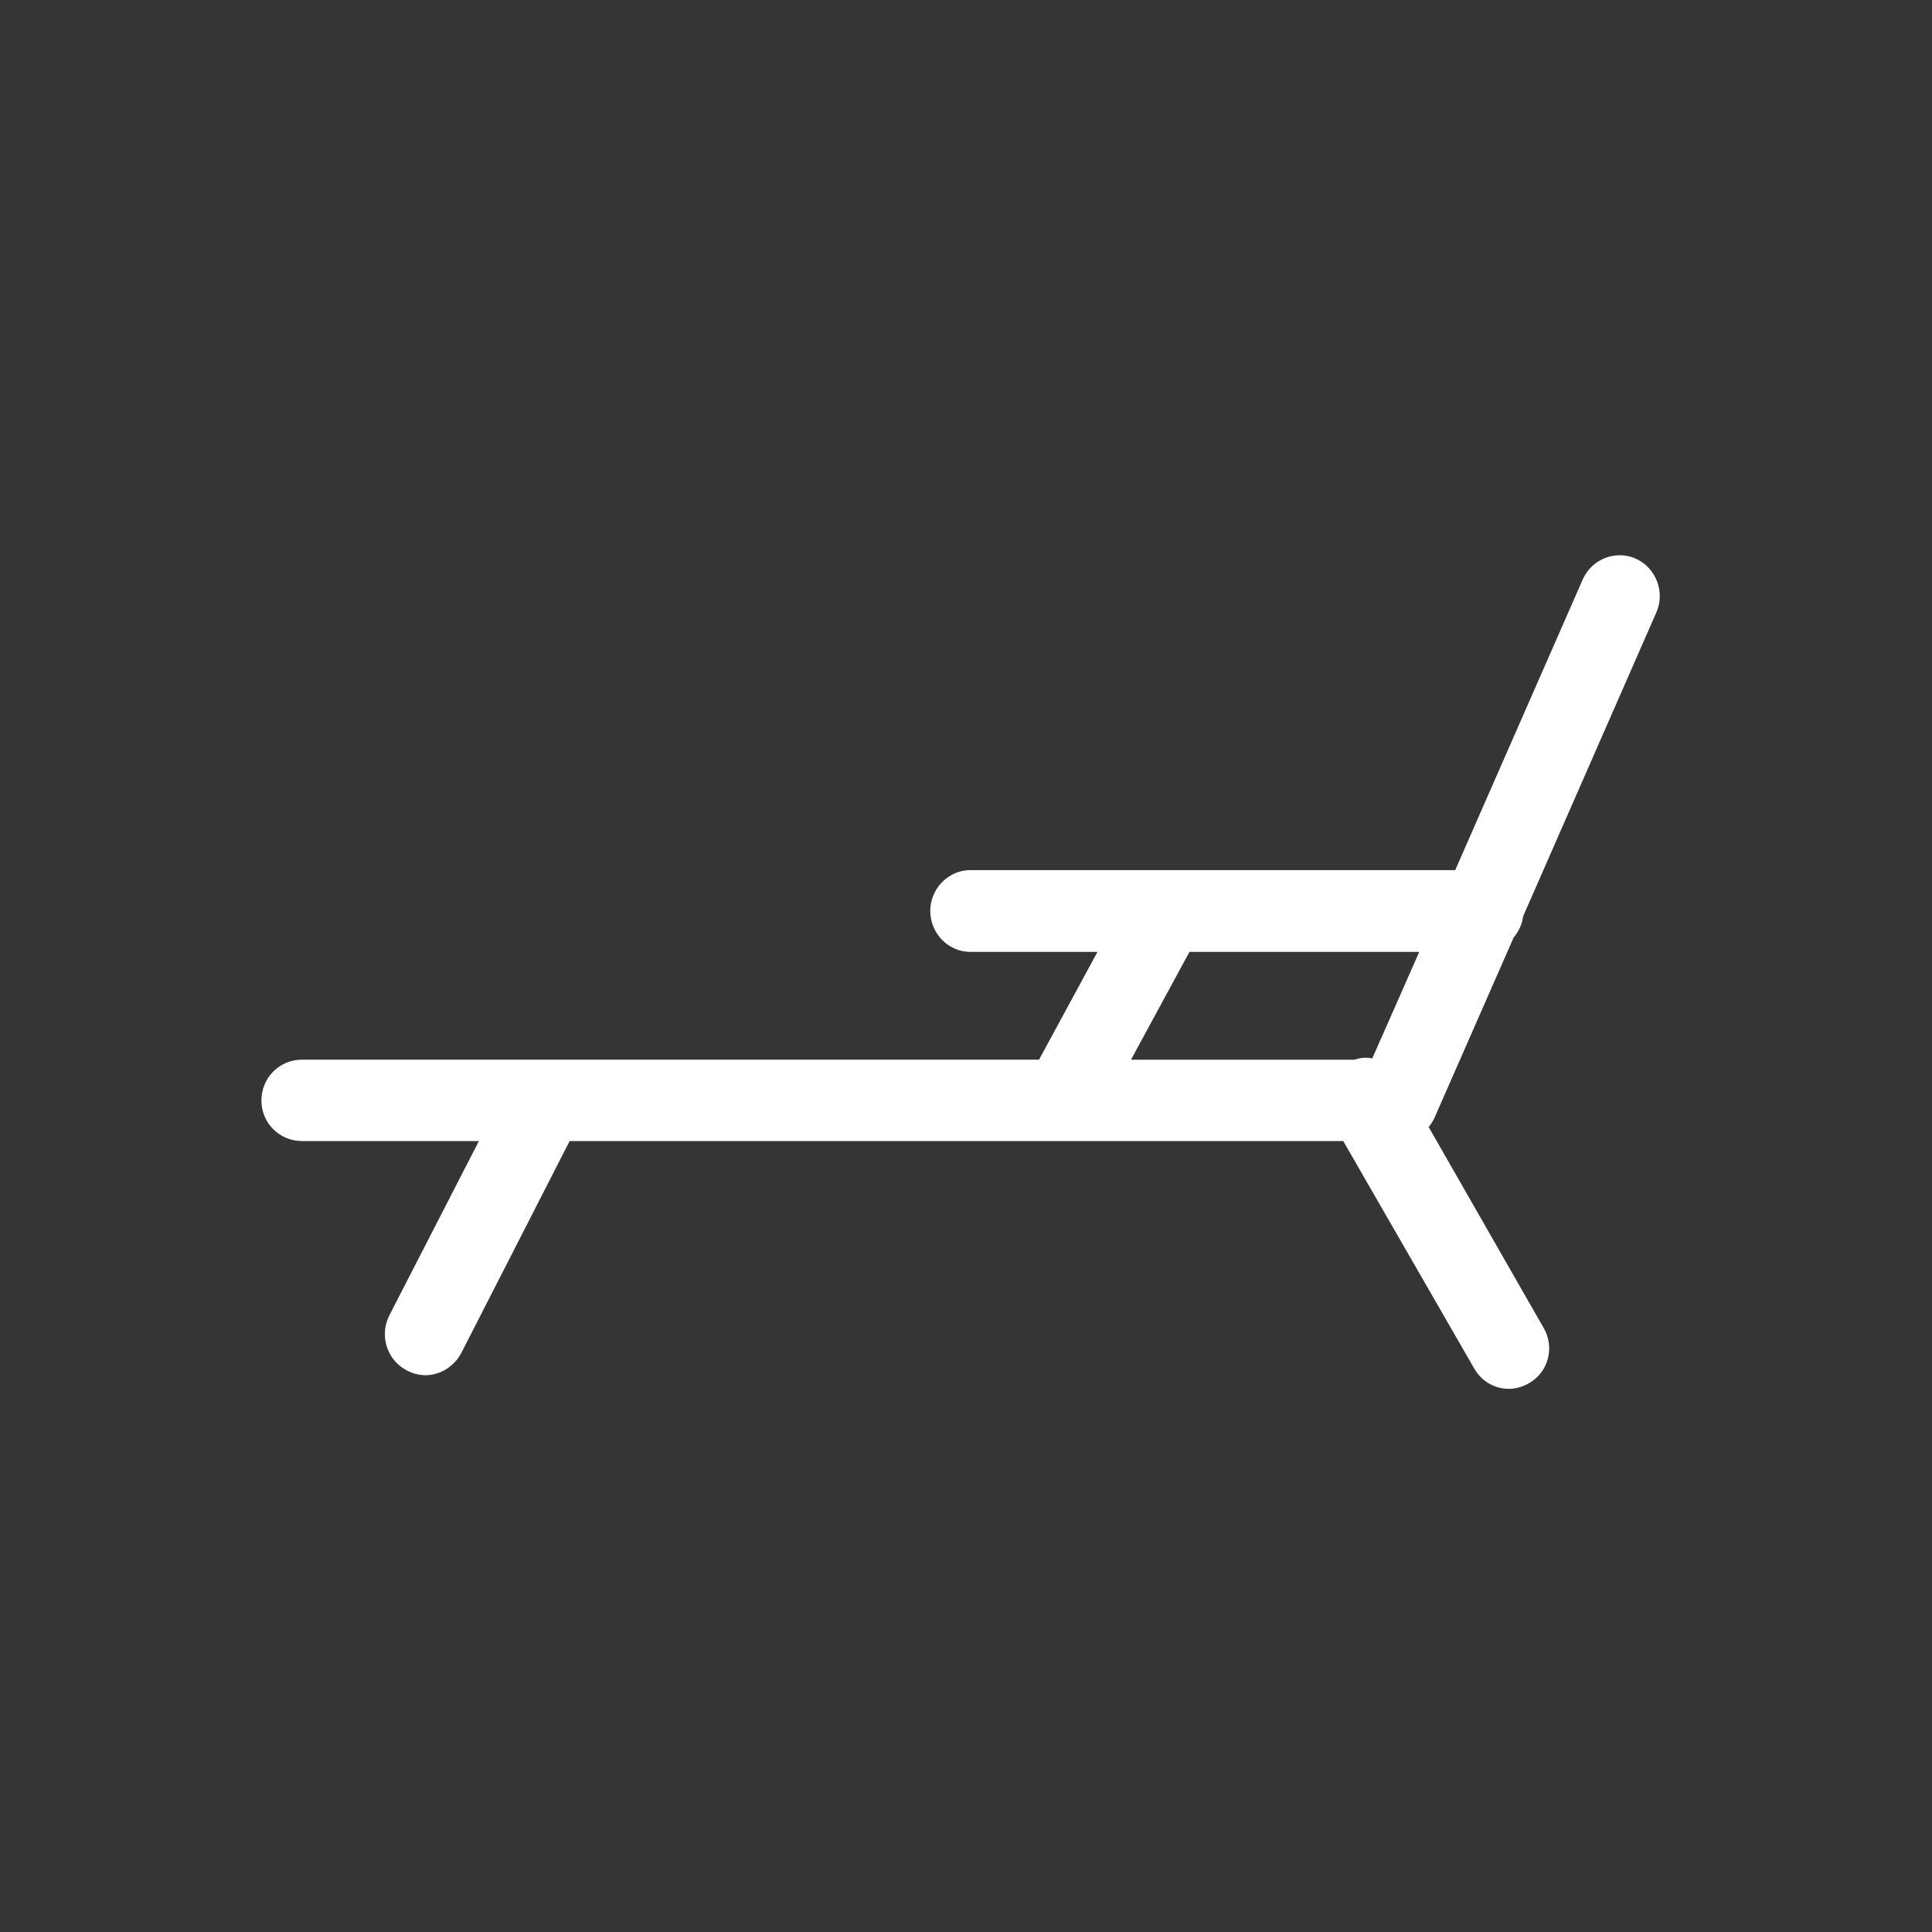 <?xml version="1.0" encoding="UTF-8" standalone="no"?>
<svg width="60px" height="60px" viewBox="0 0 60 60" version="1.1" xmlns="http://www.w3.org/2000/svg" xmlns:xlink="http://www.w3.org/1999/xlink">
    <rect x="0" y="0" width="60" height="60" fill="#333333" stroke="none"/>
    <!-- Generator: Sketch 39.1 (31720) - http://www.bohemiancoding.com/sketch -->
    <title>yard</title>
    <desc>Created with Sketch.</desc>
    <defs></defs>
    <g id="icon出圖" stroke="none" stroke-width="1" fill="none" fill-rule="evenodd">
        <g id="iPad-Portrait" transform="translate(-1028, -860)" fill="#FFFFFF">
            <g id="yard" transform="translate(1028, 860)">
                <rect id="Rectangle-39" fill-opacity="0.01" x="0" y="0" width="60" height="60"></rect>
                <path d="M42.07,32.91 L42.603,32.91 L42.616,32.871 C42.438,32.831 42.247,32.845 42.07,32.91 L42.07,32.91 Z M47.009,29.113 L47.301,28.459 L51.44,19.018 C51.72,18.389 51.427,17.633 50.805,17.351 C50.171,17.068 49.434,17.364 49.155,17.992 L45.193,27.022 L30.135,27.022 C29.449,27.022 28.89,27.599 28.89,28.292 C28.89,28.984 29.449,29.562 30.135,29.562 L34.083,29.562 L32.268,32.909 L9.375,32.909 C8.677,32.909 8.118,33.473 8.118,34.179 C8.118,34.871 8.677,35.436 9.375,35.436 L14.873,35.436 L12.092,40.849 C11.775,41.478 12.016,42.234 12.625,42.555 C12.816,42.657 13.019,42.709 13.209,42.709 C13.654,42.709 14.098,42.452 14.327,42.016 L17.691,35.436 L41.715,35.436 L45.778,42.491 C46.006,42.901 46.425,43.132 46.857,43.132 C47.073,43.132 47.289,43.068 47.492,42.953 C48.089,42.607 48.292,41.837 47.936,41.234 L44.368,35 C44.444,34.91 44.508,34.808 44.559,34.692 L47.009,29.113 L47.009,29.113 Z M42.616,32.871 C42.438,32.832 42.247,32.845 42.07,32.91 L35.124,32.91 L36.94,29.562 L44.076,29.562 L42.616,32.871 L42.616,32.871 Z M42.07,32.91 L42.603,32.91 L42.616,32.871 C42.438,32.831 42.247,32.845 42.07,32.91 L42.07,32.91 Z M47.009,29.113 C47.161,28.933 47.275,28.702 47.301,28.459 L47.009,29.113 L47.009,29.113 Z" id="Shape"></path>
            </g>
        </g>
    </g>
</svg>